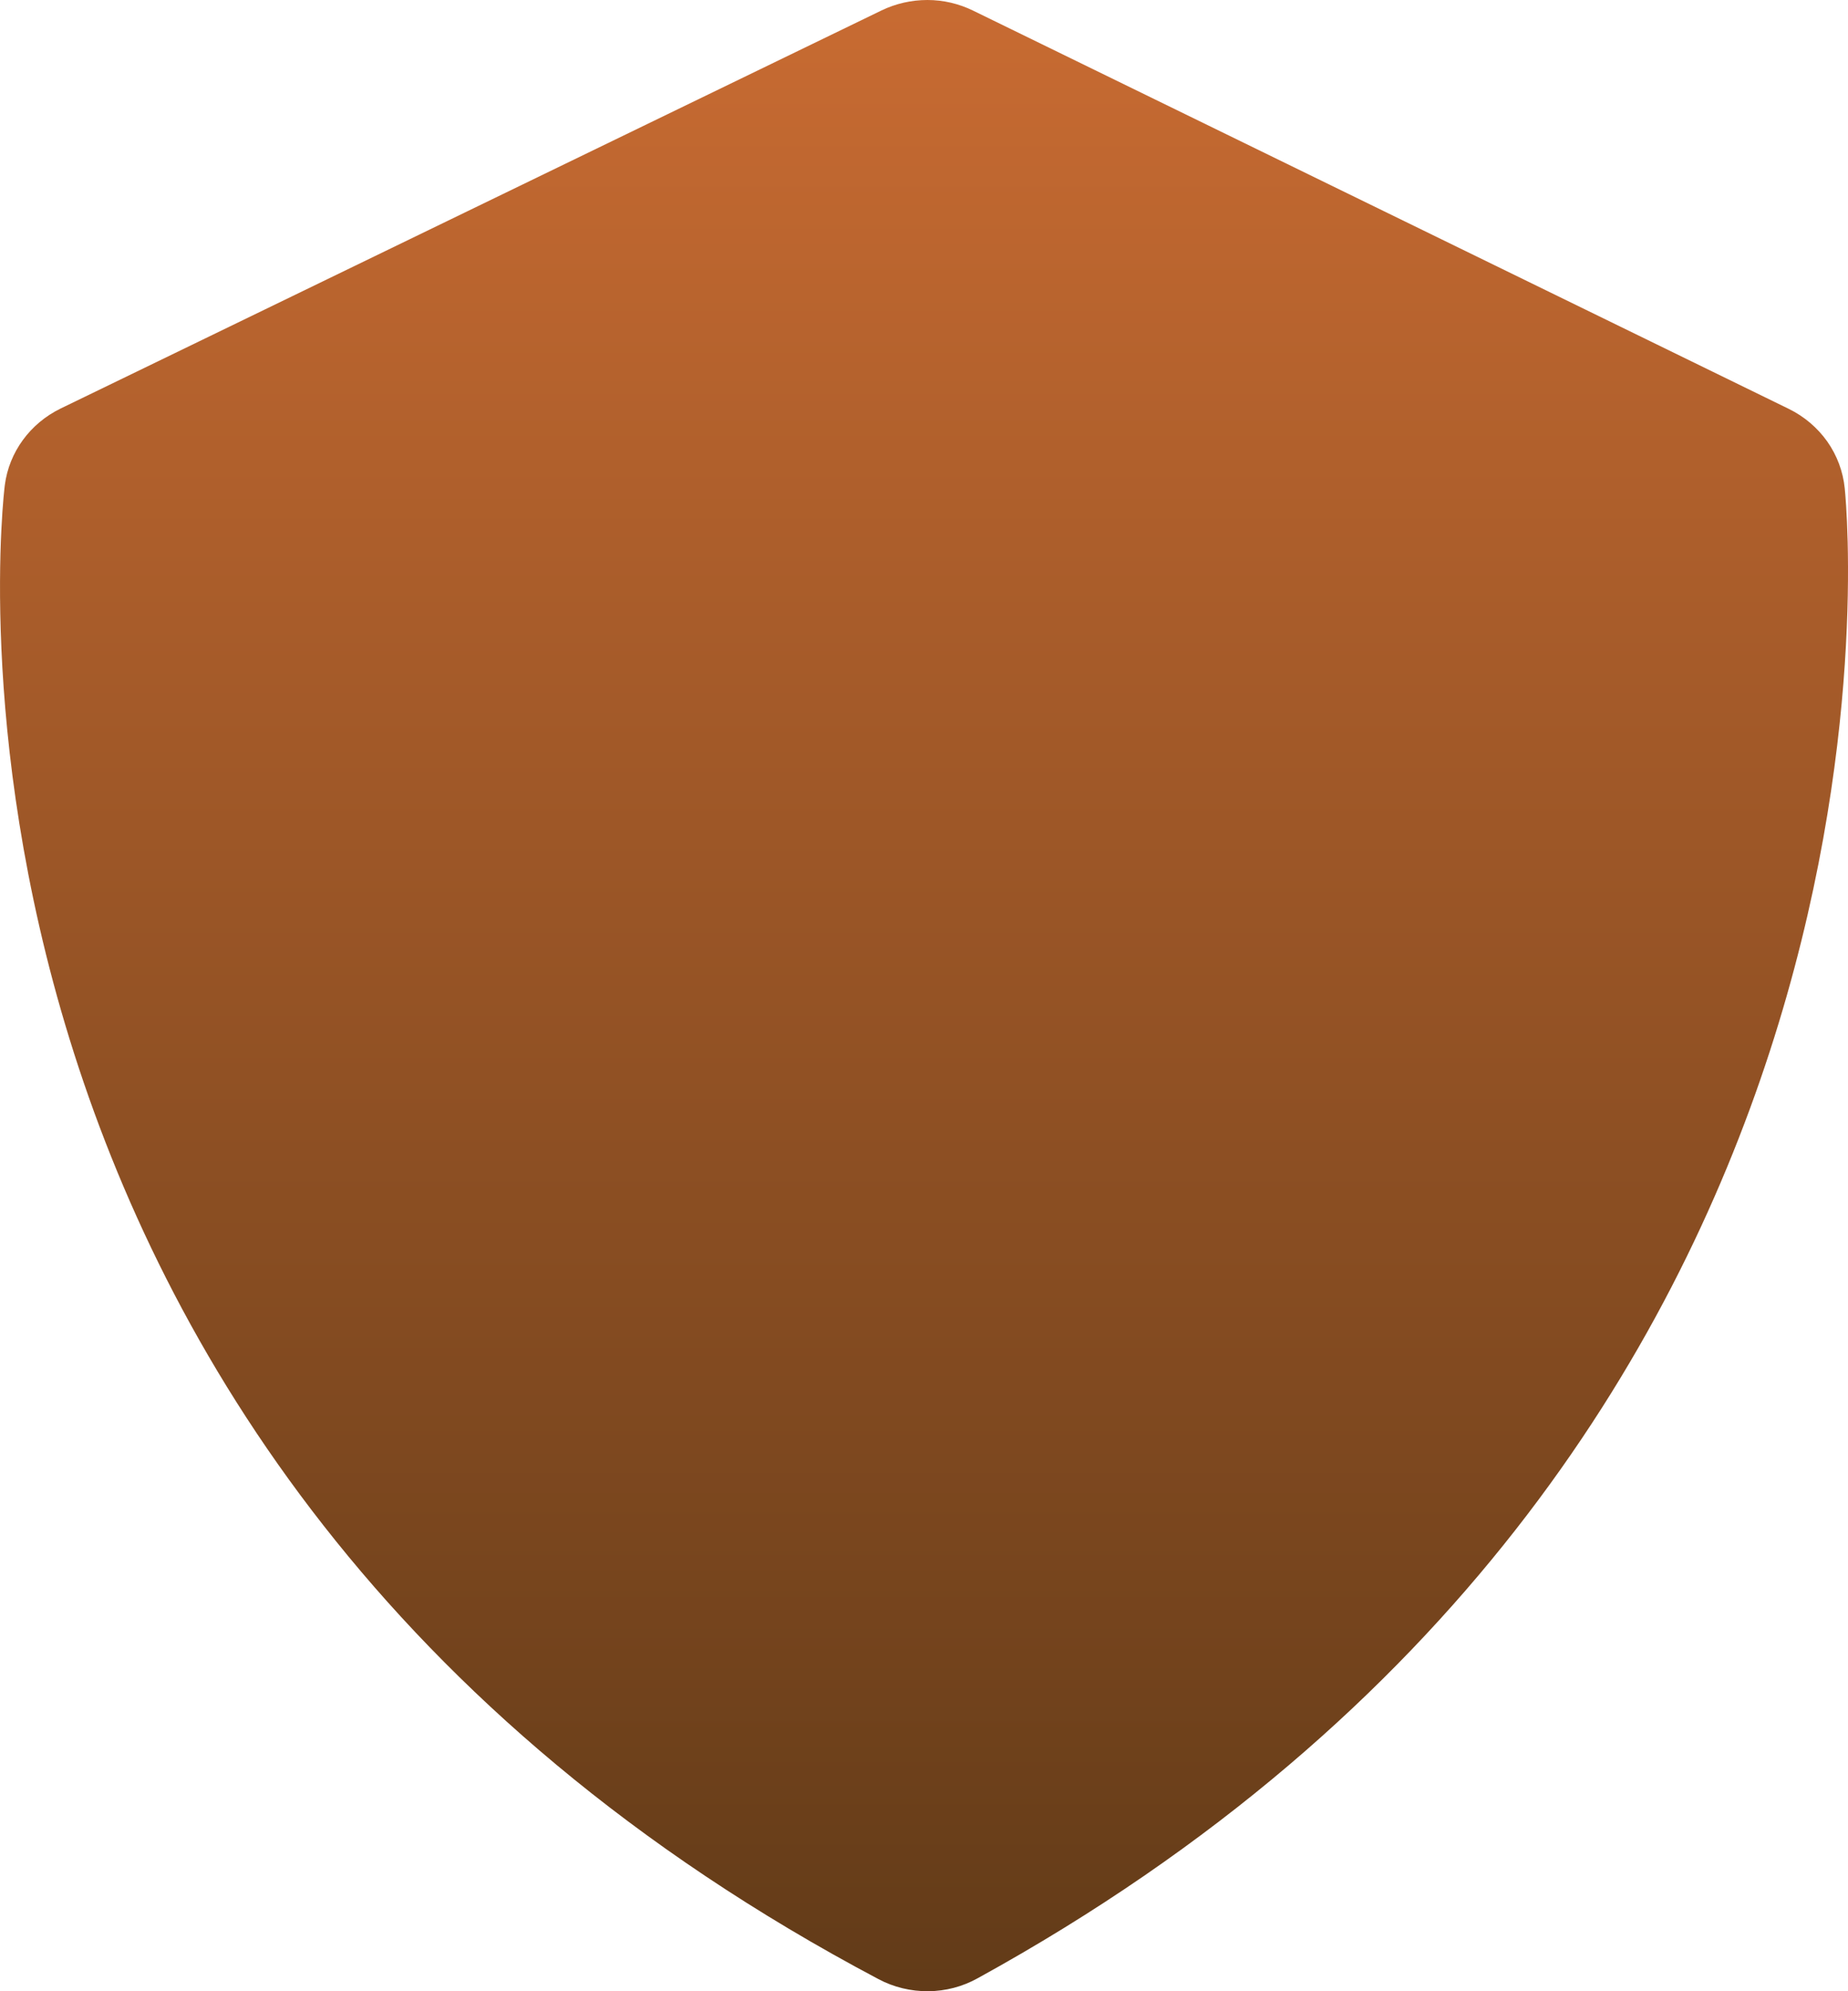 <?xml version="1.0" encoding="UTF-8"?> <svg xmlns="http://www.w3.org/2000/svg" width="13" height="14" viewBox="0 0 13 14" fill="none"><path d="M12.584 2.875L6.846 0.075C6.746 0.026 6.636 0 6.524 1.74801e-06C6.412 -0 6.302 0.025 6.202 0.073L0.425 2.873C0.211 2.978 0.064 3.179 0.034 3.41C0.024 3.478 -0.79 10.229 6.18 13.915C6.287 13.972 6.408 14.001 6.53 14C6.652 13.999 6.771 13.968 6.877 13.909C13.575 10.228 13.005 3.708 12.977 3.433C12.965 3.315 12.923 3.202 12.854 3.104C12.785 3.007 12.692 2.928 12.584 2.875Z" fill="url(#paint0_linear_2146_78)"></path><defs><linearGradient id="paint0_linear_2146_78" x1="6.5" y1="0" x2="6.5" y2="14" gradientUnits="userSpaceOnUse"><stop stop-color="#C86B32"></stop><stop offset="1" stop-color="#623B18"></stop></linearGradient></defs></svg> 